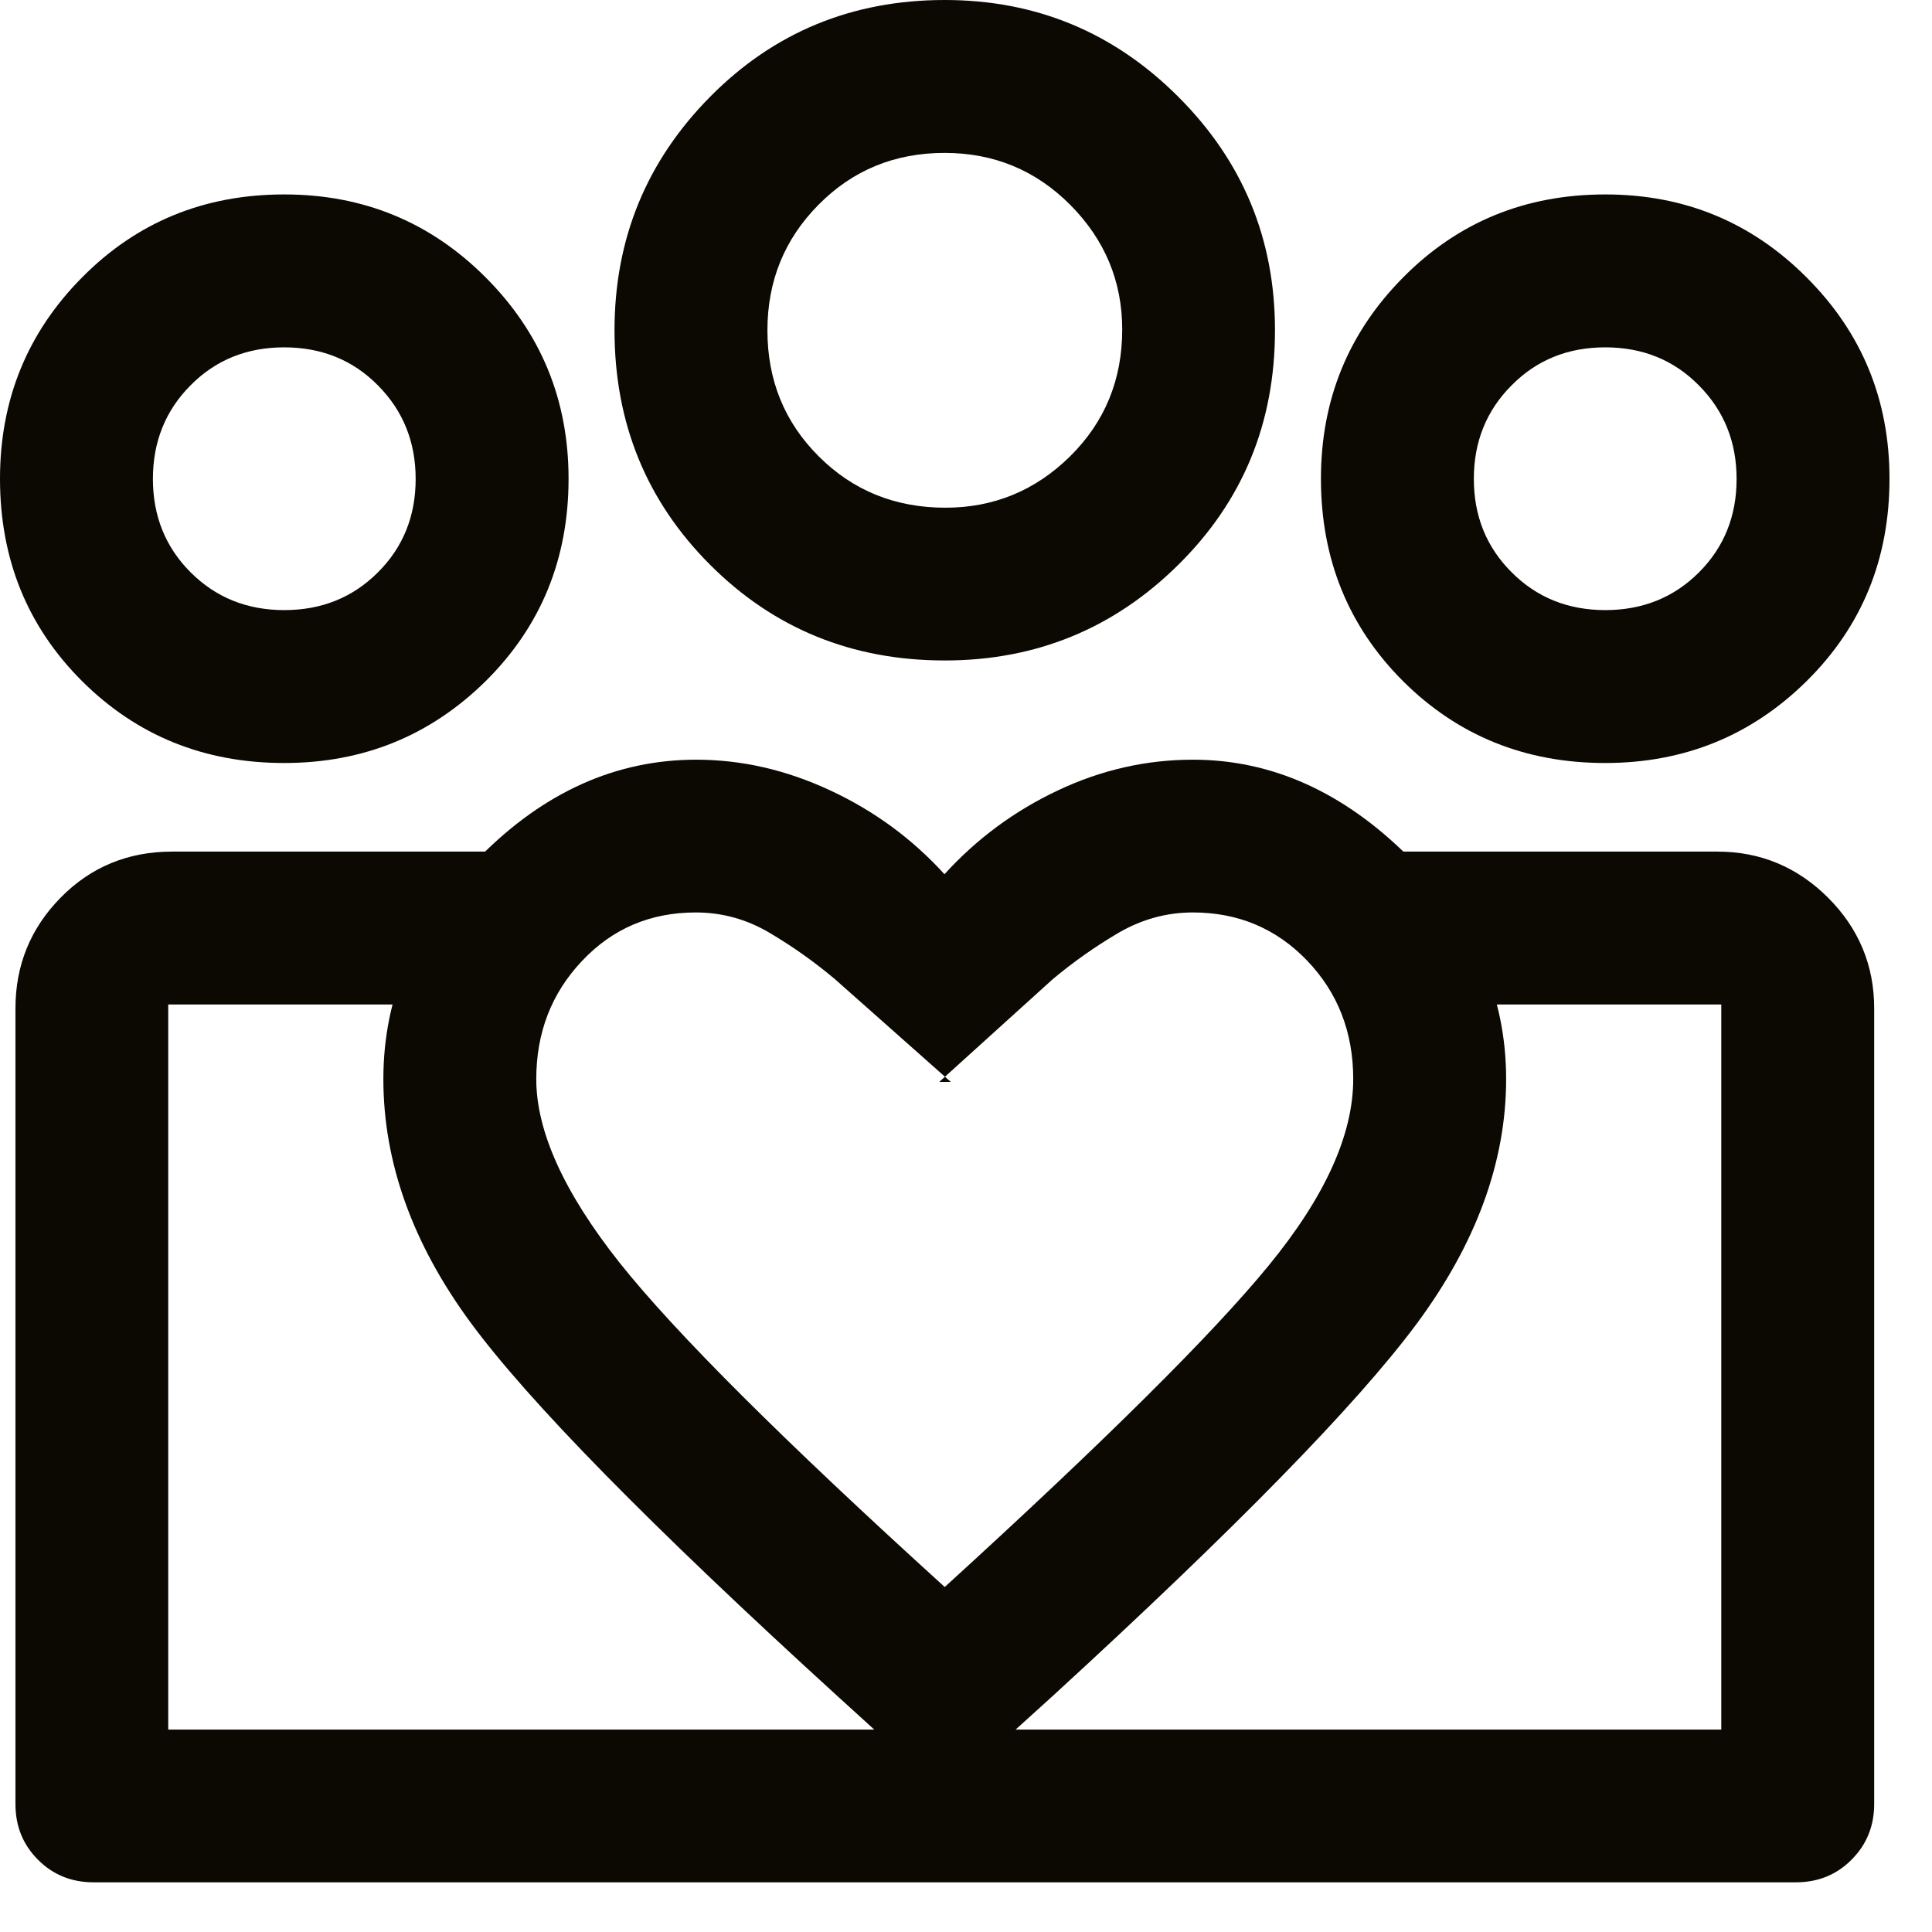 <?xml version="1.0" encoding="utf-8"?>
<svg xmlns="http://www.w3.org/2000/svg" fill="none" height="100%" overflow="visible" preserveAspectRatio="none" style="display: block;" viewBox="0 0 14 14" width="100%">
<path d="M11.633 4.421C11.902 4.421 12.129 4.33 12.311 4.148C12.493 3.966 12.584 3.74 12.584 3.471C12.584 3.202 12.493 2.976 12.31 2.792C12.128 2.608 11.902 2.517 11.632 2.517C11.362 2.517 11.136 2.608 10.954 2.792C10.771 2.975 10.68 3.201 10.68 3.47C10.68 3.739 10.771 3.965 10.954 4.147C11.136 4.33 11.363 4.421 11.633 4.421ZM11.632 5.529C11.052 5.529 10.564 5.331 10.167 4.936C9.771 4.54 9.572 4.051 9.572 3.469C9.572 2.897 9.771 2.41 10.168 2.01C10.565 1.609 11.053 1.409 11.633 1.409C12.205 1.409 12.691 1.609 13.091 2.01C13.492 2.41 13.692 2.897 13.692 3.469C13.692 4.051 13.492 4.54 13.091 4.936C12.691 5.331 12.204 5.529 11.632 5.529ZM6.851 3.679C7.201 3.679 7.502 3.555 7.754 3.307C8.006 3.058 8.132 2.752 8.132 2.388C8.132 2.038 8.006 1.737 7.756 1.485C7.506 1.234 7.203 1.108 6.845 1.108C6.484 1.108 6.179 1.233 5.932 1.483C5.684 1.733 5.561 2.037 5.561 2.394C5.561 2.755 5.685 3.06 5.933 3.307C6.181 3.555 6.487 3.679 6.851 3.679ZM6.846 4.786C6.175 4.786 5.608 4.555 5.146 4.093C4.684 3.631 4.453 3.065 4.453 2.393C4.453 1.732 4.684 1.168 5.146 0.701C5.608 0.234 6.175 0 6.846 0C7.507 0 8.071 0.234 8.538 0.701C9.006 1.168 9.239 1.732 9.239 2.393C9.239 3.065 9.006 3.631 8.538 4.093C8.071 4.555 7.507 4.786 6.846 4.786ZM3.886 7.82C3.886 8.198 4.087 8.641 4.488 9.148C4.89 9.654 5.676 10.438 6.846 11.5C8.002 10.446 8.785 9.669 9.193 9.171C9.602 8.672 9.806 8.222 9.806 7.819C9.806 7.479 9.694 7.192 9.471 6.96C9.248 6.728 8.972 6.612 8.644 6.612C8.454 6.612 8.276 6.661 8.108 6.758C7.941 6.856 7.781 6.968 7.628 7.096L6.806 7.84H6.89L6.051 7.096C5.899 6.968 5.74 6.856 5.574 6.758C5.409 6.661 5.232 6.612 5.042 6.612C4.713 6.612 4.438 6.729 4.217 6.964C3.996 7.198 3.886 7.483 3.886 7.82ZM2.778 7.819C2.778 7.215 3.011 6.678 3.477 6.209C3.942 5.739 4.465 5.505 5.045 5.505C5.374 5.505 5.698 5.579 6.017 5.728C6.337 5.877 6.612 6.08 6.844 6.335C7.076 6.08 7.349 5.877 7.665 5.728C7.98 5.579 8.306 5.505 8.645 5.505C9.215 5.505 9.736 5.739 10.207 6.208C10.678 6.677 10.914 7.214 10.914 7.819C10.914 8.419 10.697 9.011 10.264 9.595C9.831 10.178 8.952 11.077 7.627 12.291L6.846 12.998L6.069 12.291C4.715 11.057 3.828 10.153 3.408 9.581C2.988 9.009 2.778 8.421 2.778 7.819ZM2.06 4.421C2.33 4.421 2.556 4.33 2.738 4.148C2.921 3.966 3.012 3.74 3.012 3.471C3.012 3.202 2.921 2.976 2.738 2.792C2.556 2.608 2.329 2.517 2.059 2.517C1.79 2.517 1.563 2.608 1.381 2.792C1.199 2.975 1.108 3.201 1.108 3.47C1.108 3.739 1.199 3.965 1.381 4.147C1.564 4.33 1.79 4.421 2.06 4.421ZM6.896 13.64V12.533H12.473V7.279H10.158V6.171H12.445C12.757 6.171 13.024 6.283 13.247 6.505C13.469 6.727 13.581 6.995 13.581 7.307V13.072C13.581 13.233 13.526 13.367 13.417 13.476C13.308 13.586 13.173 13.64 13.013 13.64H6.896ZM1.219 12.533H6.896V13.64H0.679C0.519 13.64 0.384 13.586 0.275 13.476C0.166 13.367 0.112 13.233 0.112 13.072V7.307C0.112 6.995 0.221 6.727 0.439 6.505C0.657 6.283 0.927 6.171 1.247 6.171H3.517V7.279H1.219V12.533ZM2.059 5.529C1.48 5.529 0.992 5.331 0.595 4.936C0.198 4.54 0 4.051 0 3.469C0 2.897 0.198 2.41 0.595 2.01C0.992 1.609 1.48 1.409 2.06 1.409C2.632 1.409 3.119 1.609 3.519 2.01C3.919 2.41 4.12 2.897 4.12 3.469C4.12 4.051 3.919 4.54 3.519 4.936C3.118 5.331 2.632 5.529 2.059 5.529Z" fill="#0C0903" id="Vector"/>
</svg>